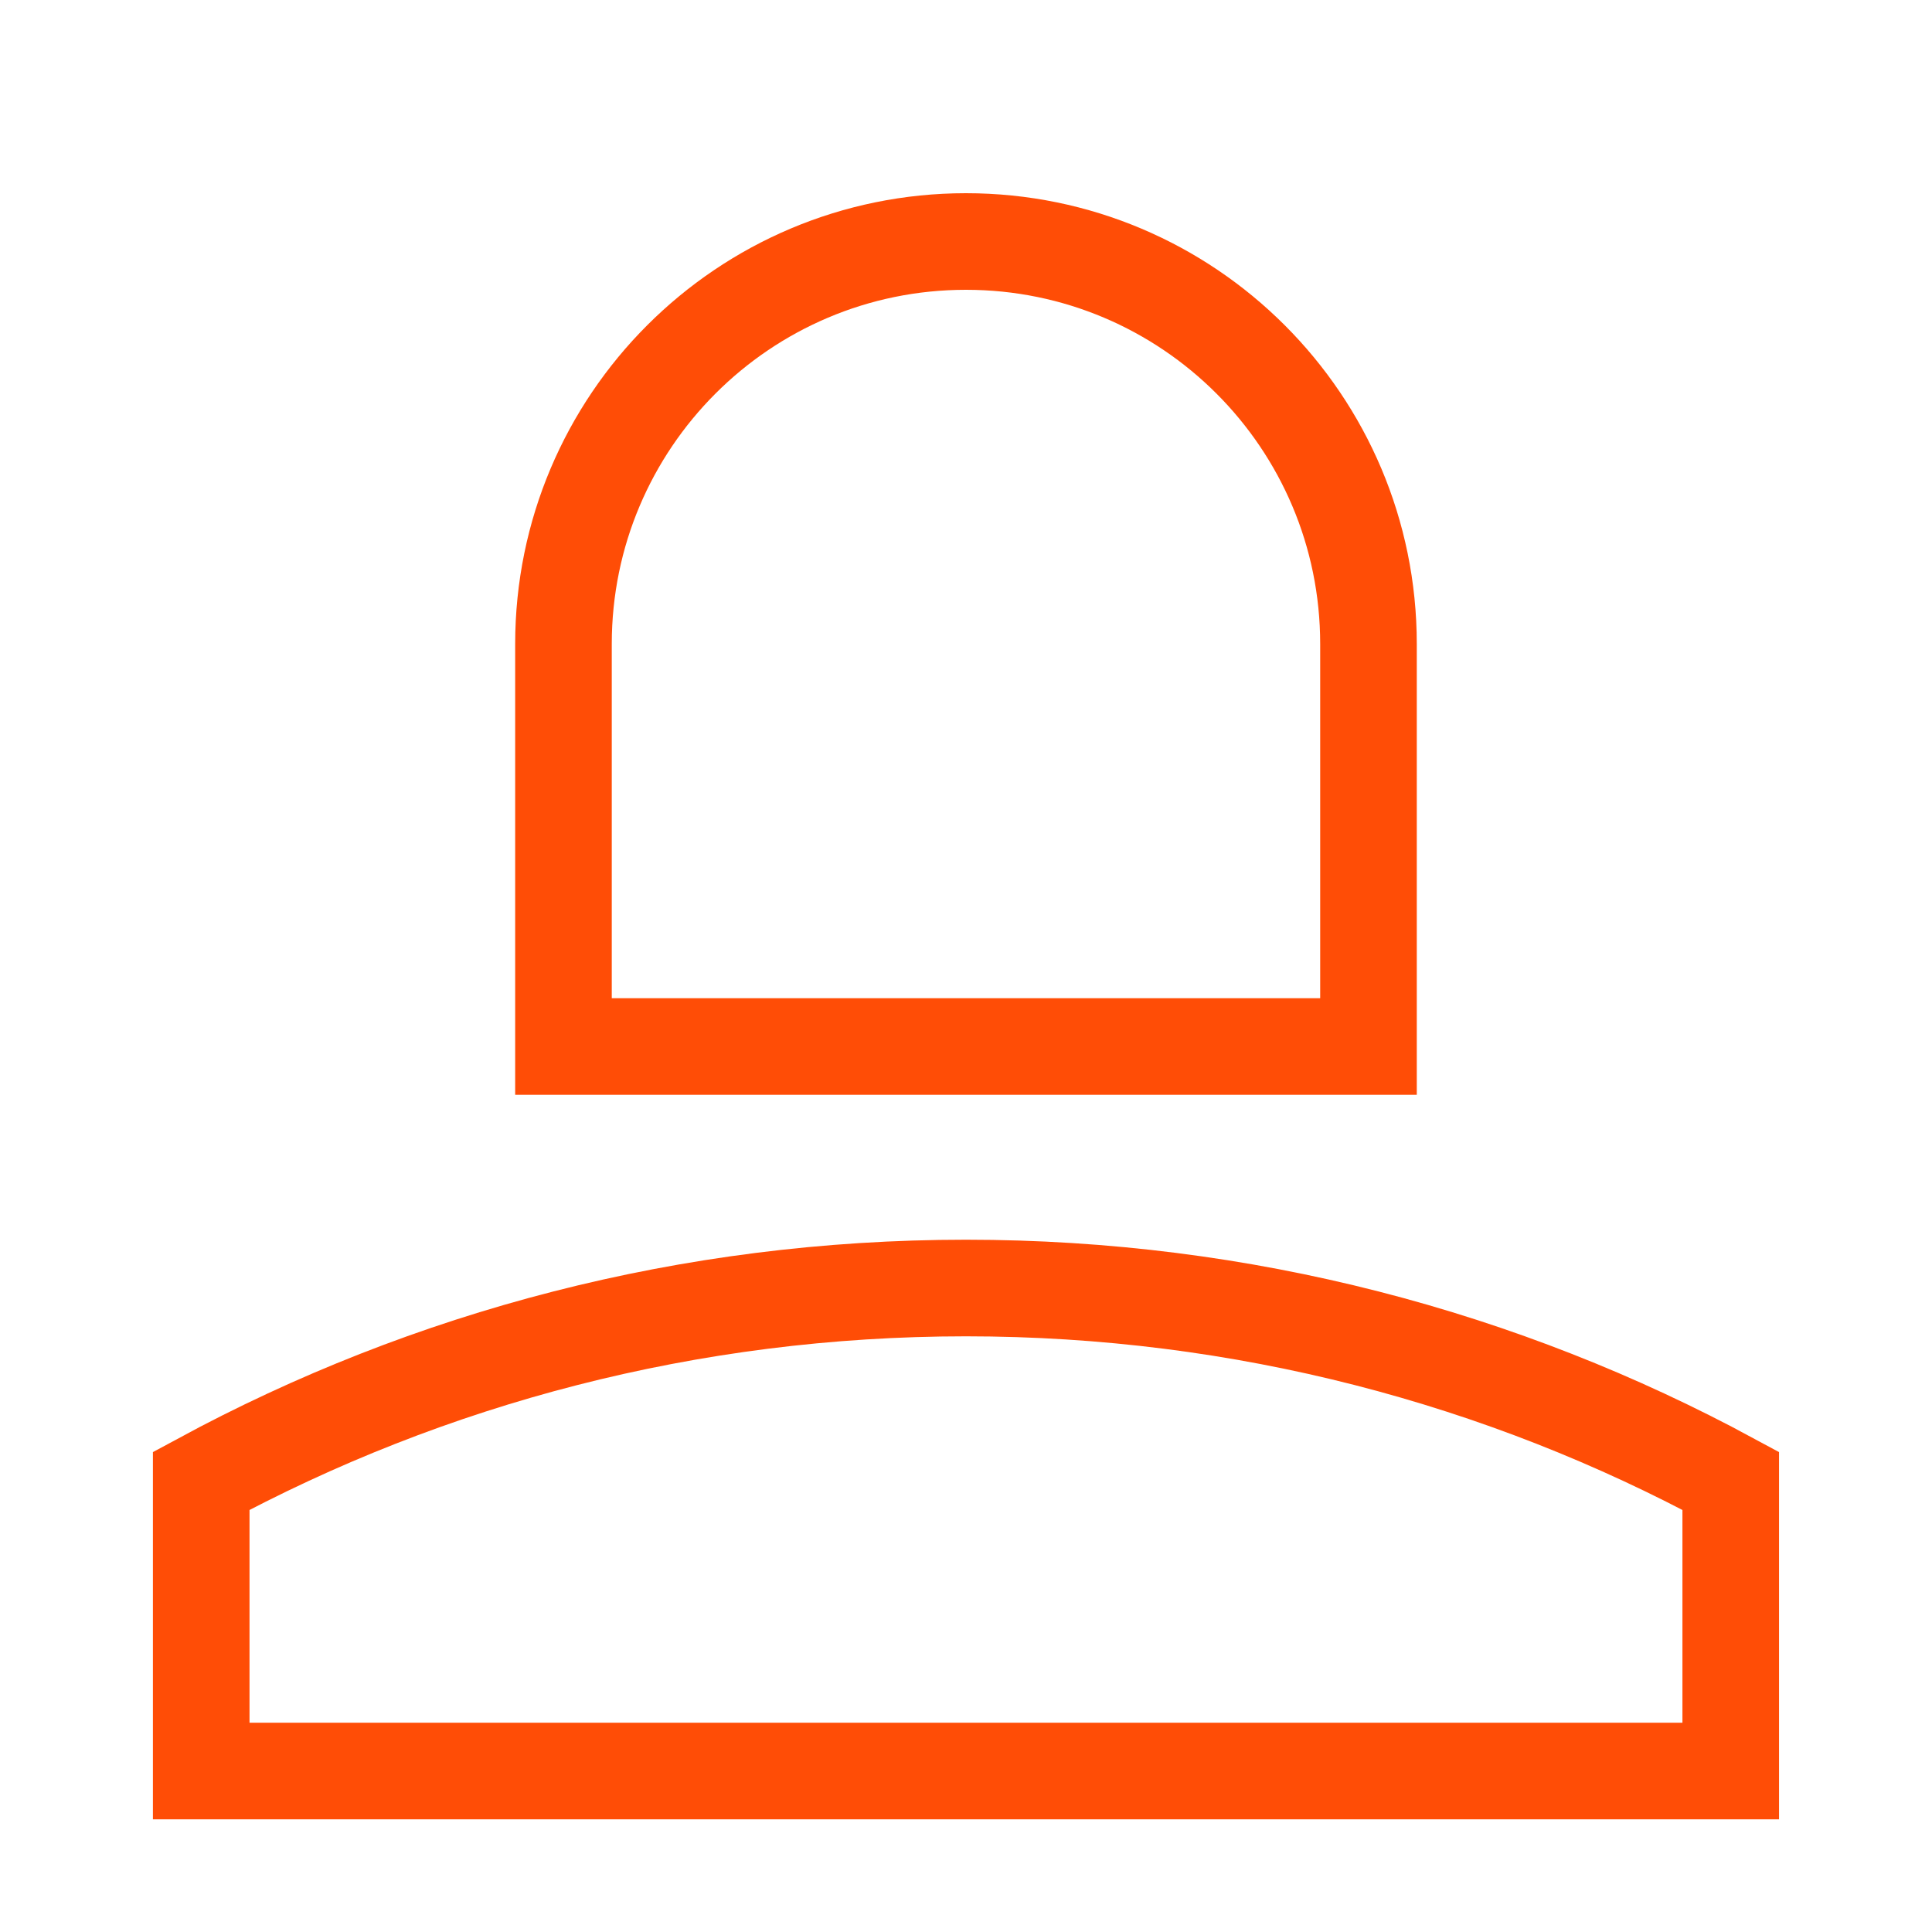 <svg width="40" height="40" viewBox="0 0 40 40" fill="none" xmlns="http://www.w3.org/2000/svg">
<path d="M11.666 21.667V13.333C11.666 8.731 15.397 5 19.999 5C24.602 5 28.333 8.731 28.333 13.333V21.667H11.666Z" stroke="#FF4D06" stroke-width="2"/>
<path d="M19.999 26.667C14.269 26.667 8.876 28.113 4.166 30.66V36.667H35.833V30.66C31.123 28.113 25.73 26.667 19.999 26.667Z" stroke="#FF4D06" stroke-width="2"/>
</svg>
